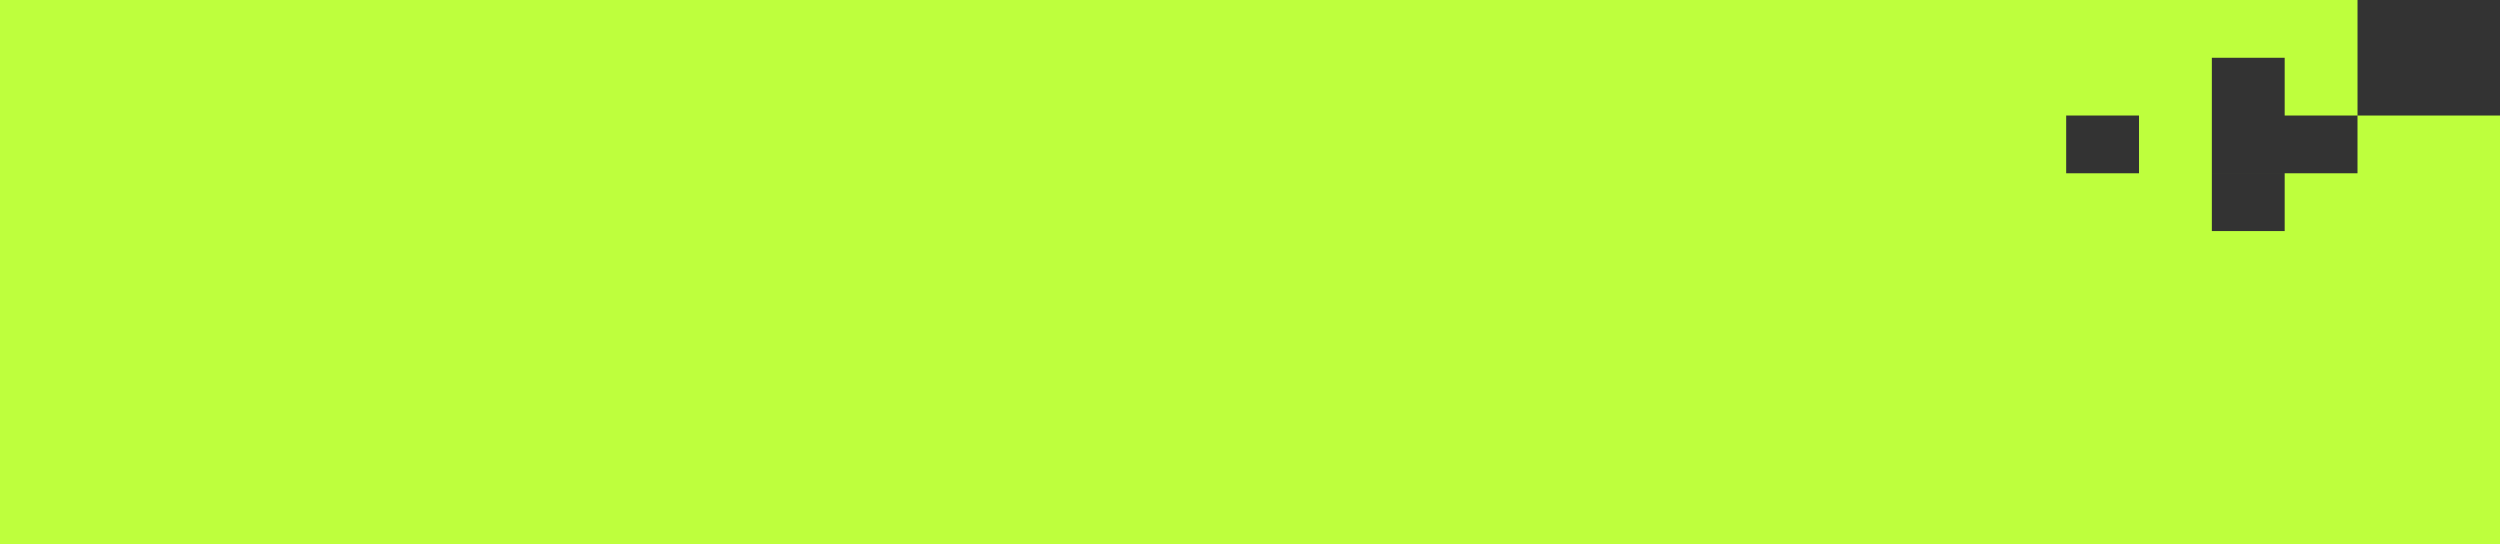 <?xml version="1.0" encoding="UTF-8"?> <svg xmlns="http://www.w3.org/2000/svg" width="340" height="74" viewBox="0 0 340 74" fill="none"><rect x="0" y="0" width="340" height="74" fill="#333333" stroke="none"/><path data-figma-bg-blur-radius="20.9046" d="M320.622 15.712H340V74H0V0H320.622V15.712ZM300.811 31.425H310.716V23.568H300.811V31.425ZM281 23.566H290.905V15.711H281V23.566ZM300.811 7.856V23.566H320.62V15.711H310.716V7.856H300.811Z" fill="#BEFF3D"></path><defs><clipPath id="bgblur_0_25_637_clip_path" transform="translate(20.905 20.905)"><path d="M320.622 15.712H340V74H0V0H320.622V15.712ZM300.811 31.425H310.716V23.568H300.811V31.425ZM281 23.566H290.905V15.711H281V23.566ZM300.811 7.856V23.566H320.62V15.711H310.716V7.856H300.811Z"></path></clipPath></defs></svg> 